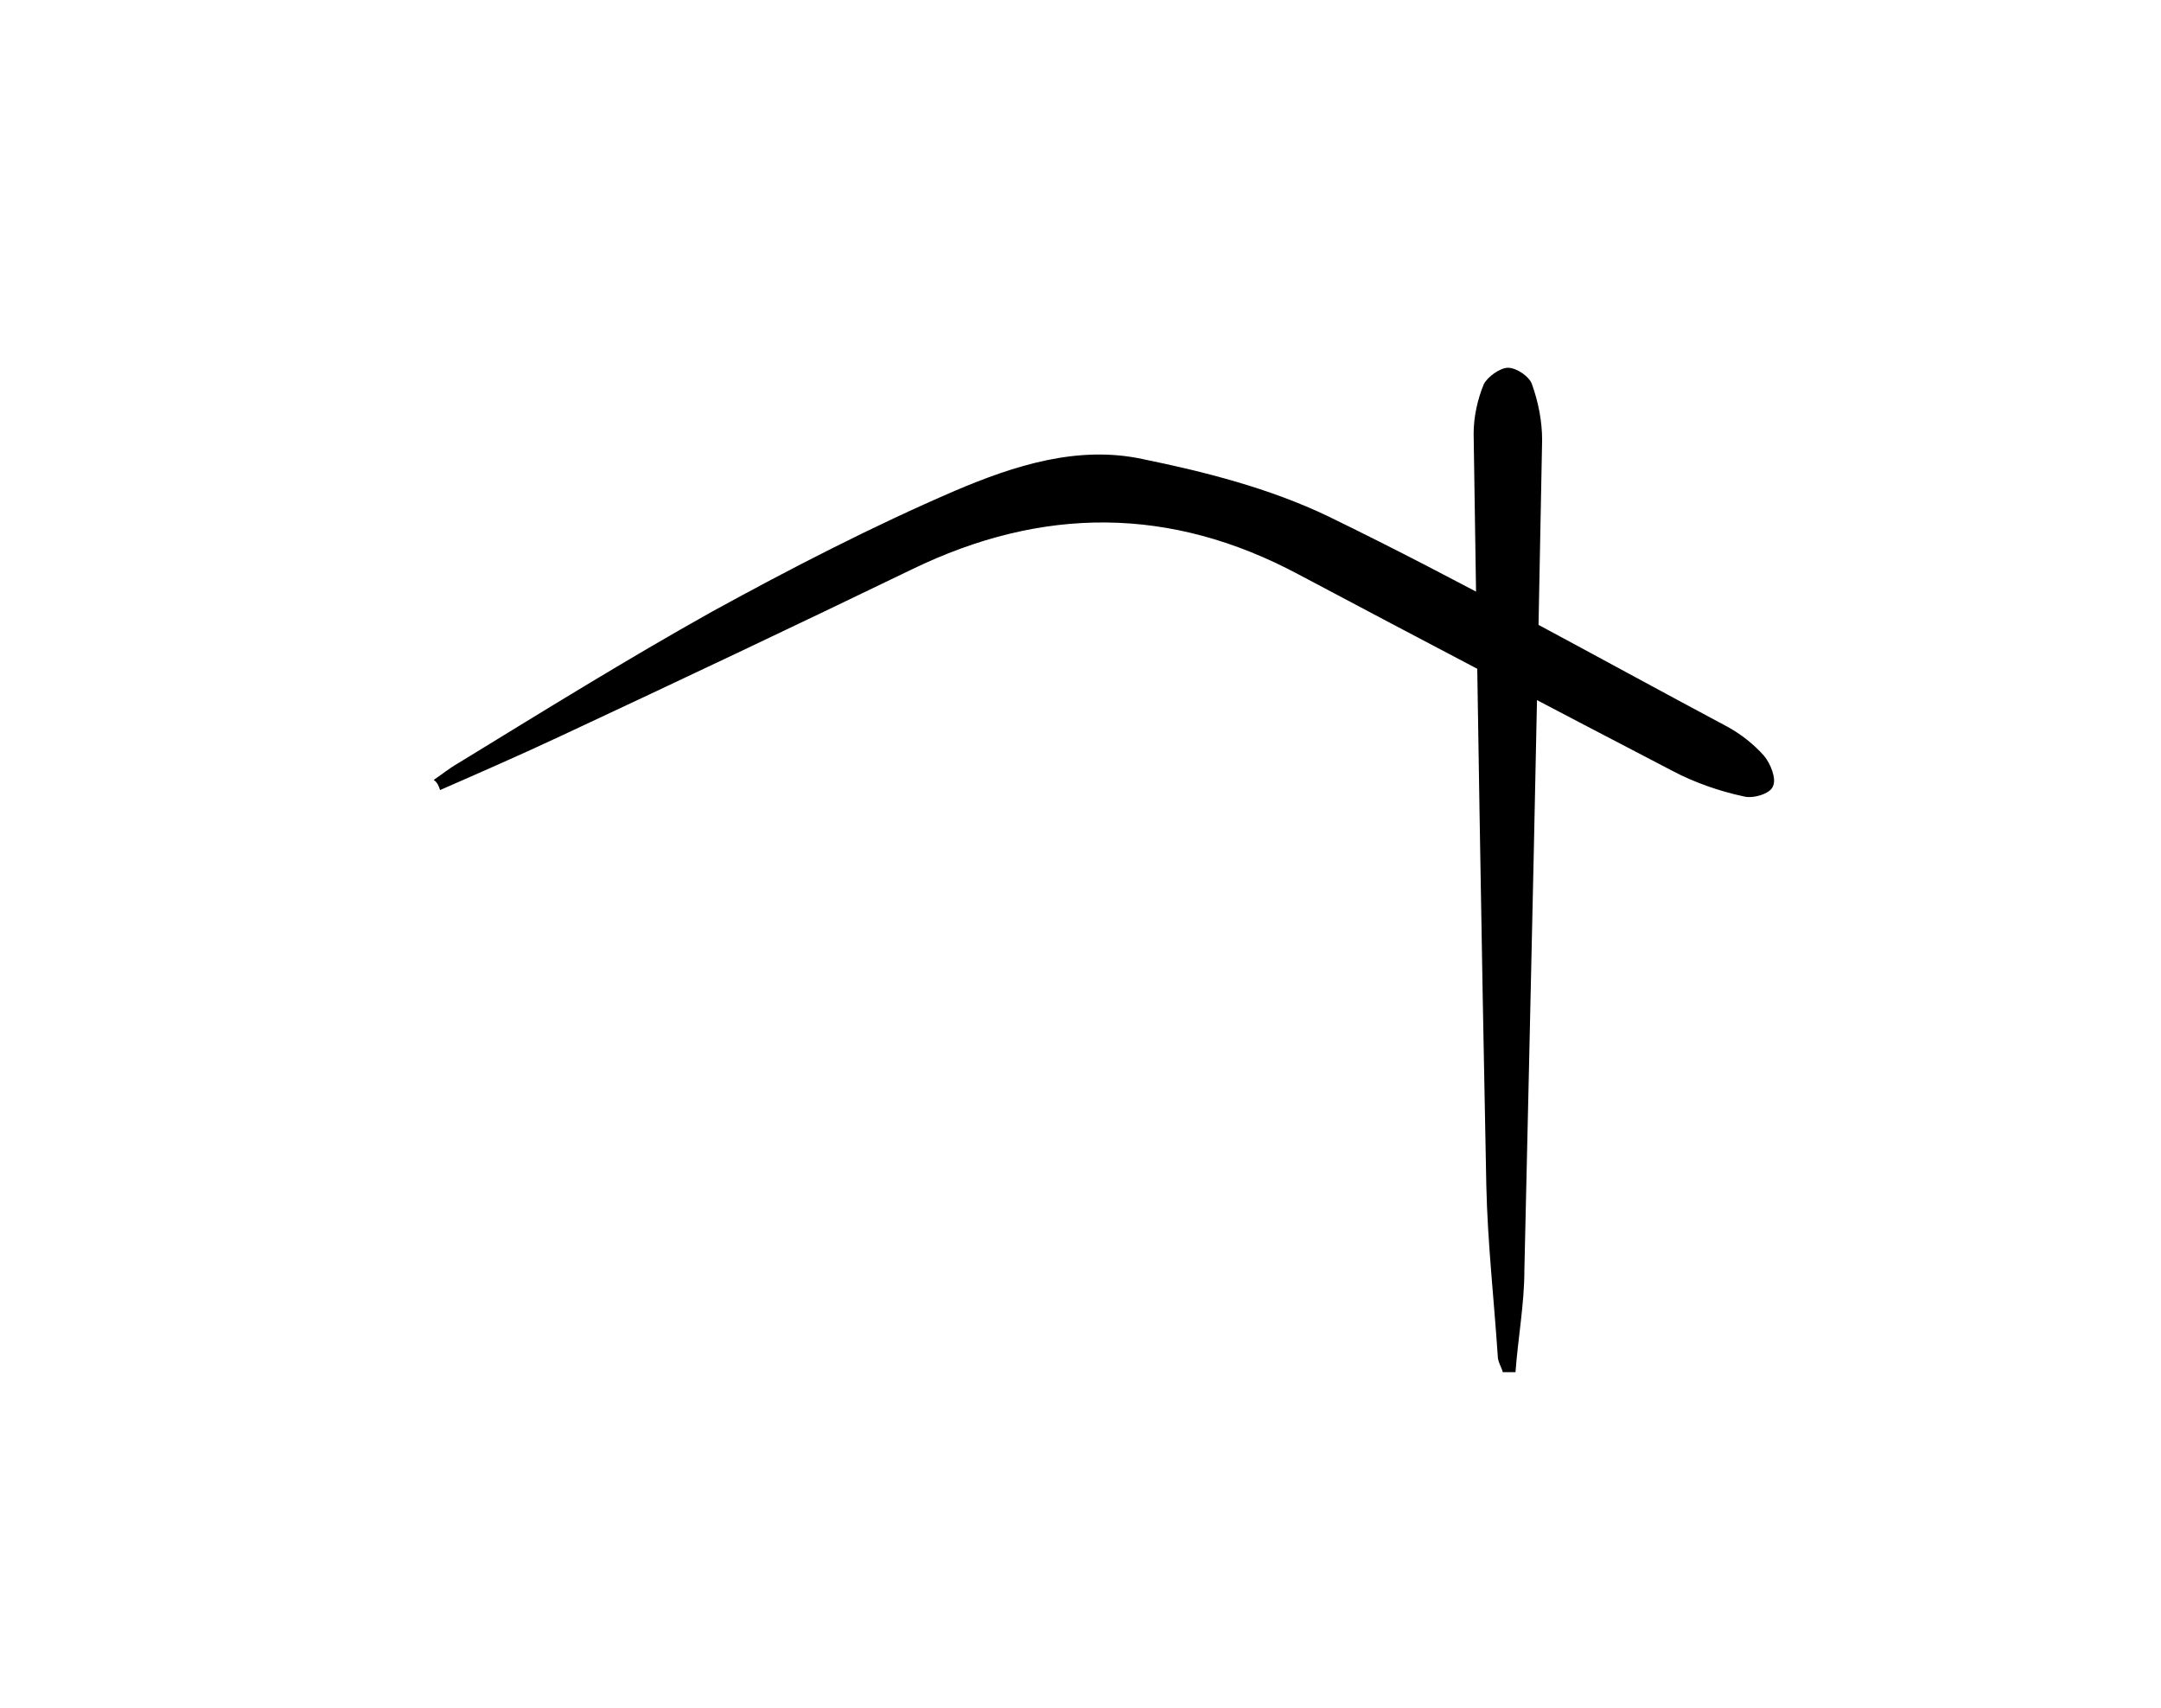 <?xml version="1.0" encoding="UTF-8"?>
<svg data-bbox="34.2 29 105.691 79.2" viewBox="0 0 170.4 134.7" xmlns="http://www.w3.org/2000/svg" data-type="shape">
    <g>
        <path d="M34.7 62.3c3.2-1.4 6.4-2.8 9.6-4.3 9.2-4.3 18.5-8.7 27.6-13.1 10.3-5 20.4-5 30.5.4 9.8 5.2 19.7 10.4 29.5 15.5 1.7.9 3.7 1.6 5.6 2 .7.2 2.1-.2 2.3-.8.3-.6-.2-1.8-.7-2.4-.8-.9-1.8-1.7-2.9-2.3-10.5-5.6-20.8-11.4-31.5-16.6-4.6-2.2-9.7-3.5-14.6-4.5-5.1-1.1-10.1.5-14.8 2.5-6.5 2.8-12.9 6.1-19.1 9.5-6.8 3.8-13.4 7.9-20.1 12-.7.4-1.3.9-1.9 1.3.3.2.4.5.5.8z"/>
        <path d="M119.5 108.2c.2-2.7.7-5.4.7-8 .5-21.8 1-43.7 1.4-65.5 0-1.5-.3-3-.8-4.4-.2-.6-1.2-1.3-1.9-1.3-.6 0-1.6.7-1.9 1.3-.5 1.2-.8 2.6-.8 3.9.3 19.8.6 39.5 1 59.3.1 4.5.6 8.9.9 13.4 0 .5.3.9.4 1.3h1z"/>
    </g>
</svg>
